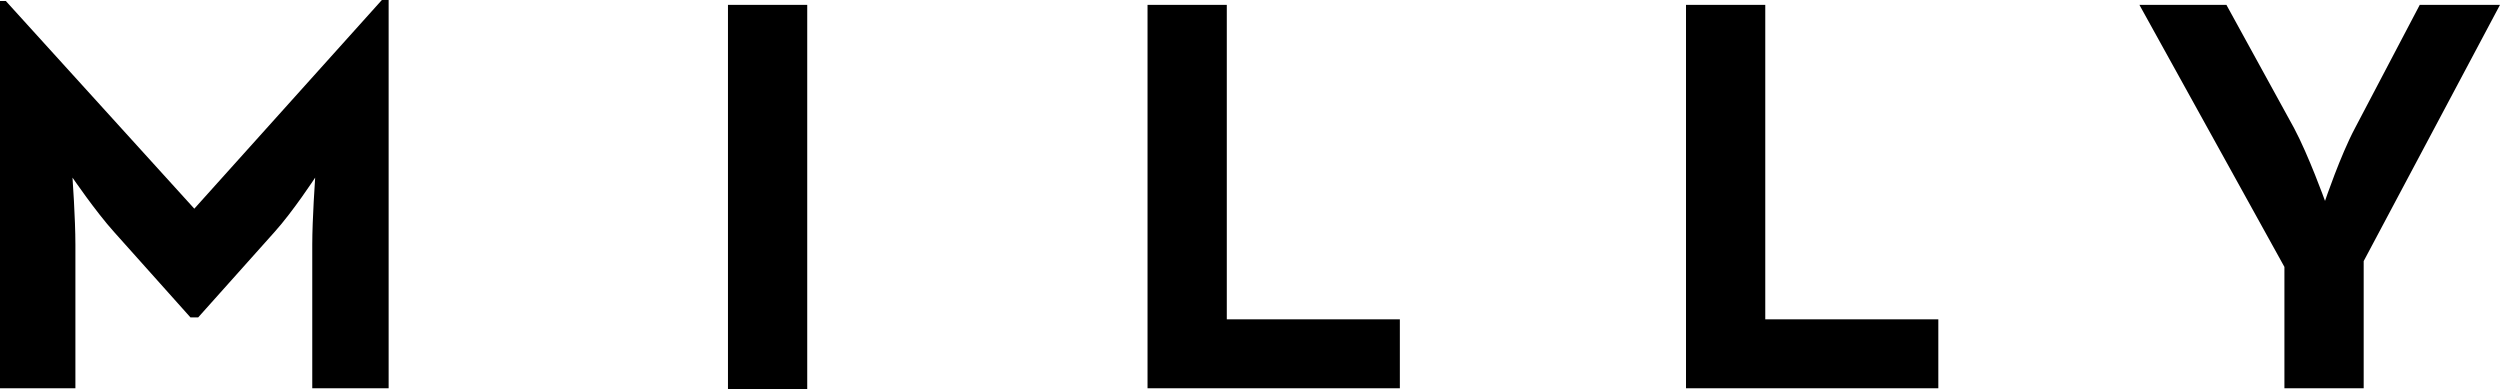 <?xml version="1.0" encoding="UTF-8"?>
<svg width="167px" height="26px" viewBox="0 0 167 26" version="1.1" xmlns="http://www.w3.org/2000/svg" xmlns:xlink="http://www.w3.org/1999/xlink">
    <title>logo_dark</title>
    <g id="Full-Suite" stroke="none" stroke-width="1" fill="none" fill-rule="evenodd">
        <g id="Milly_Cart_Low-Stock_Customers_2_B" transform="translate(-237, -102)" fill="#000000">
            <g id="email" transform="translate(41, 30)">
                <g id="header">
                    <g id="logo" transform="translate(196, 72)">
                        <g id="logo/dark">
                            <g id="logo">
                                <path d="M152.599,25.935 L157.894,25.935 L157.894,17.441 L167,0.324 L161.64,0.324 L157.313,8.559 C156.345,10.374 155.311,13.421 155.311,13.421 C155.311,13.421 154.213,10.374 153.245,8.559 L148.724,0.324 L142.912,0.324 L152.599,17.83 L152.599,25.935 Z M112.625,25.935 L129.48,25.935 L129.48,21.332 L117.92,21.332 L117.92,0.324 L112.625,0.324 L112.625,25.935 Z M76.655,25.935 L93.51,25.935 L93.51,21.332 L81.95,21.332 L81.95,0.324 L76.655,0.324 L76.655,25.935 Z M48.628,0.324 L53.923,0.324 L53.923,26 L48.628,26 L48.628,0.324 Z M0,25.935 L5.037,25.935 L5.037,16.339 C5.037,14.589 4.843,11.865 4.843,11.865 C4.843,11.865 6.393,14.135 7.62,15.496 L12.722,21.202 L13.239,21.202 L18.34,15.496 C19.567,14.135 21.053,11.865 21.053,11.865 C21.053,11.865 20.859,14.653 20.859,16.339 L20.859,25.935 L25.961,25.935 L25.961,0 L25.509,0 L12.98,13.94 L0.387,0.065 L0,0.065 L0,25.935 Z" id="Shape" fill-rule="nonzero"></path>
                            </g>
                        </g>
                    </g>
                </g>
            </g>
        </g>
    </g>
</svg>